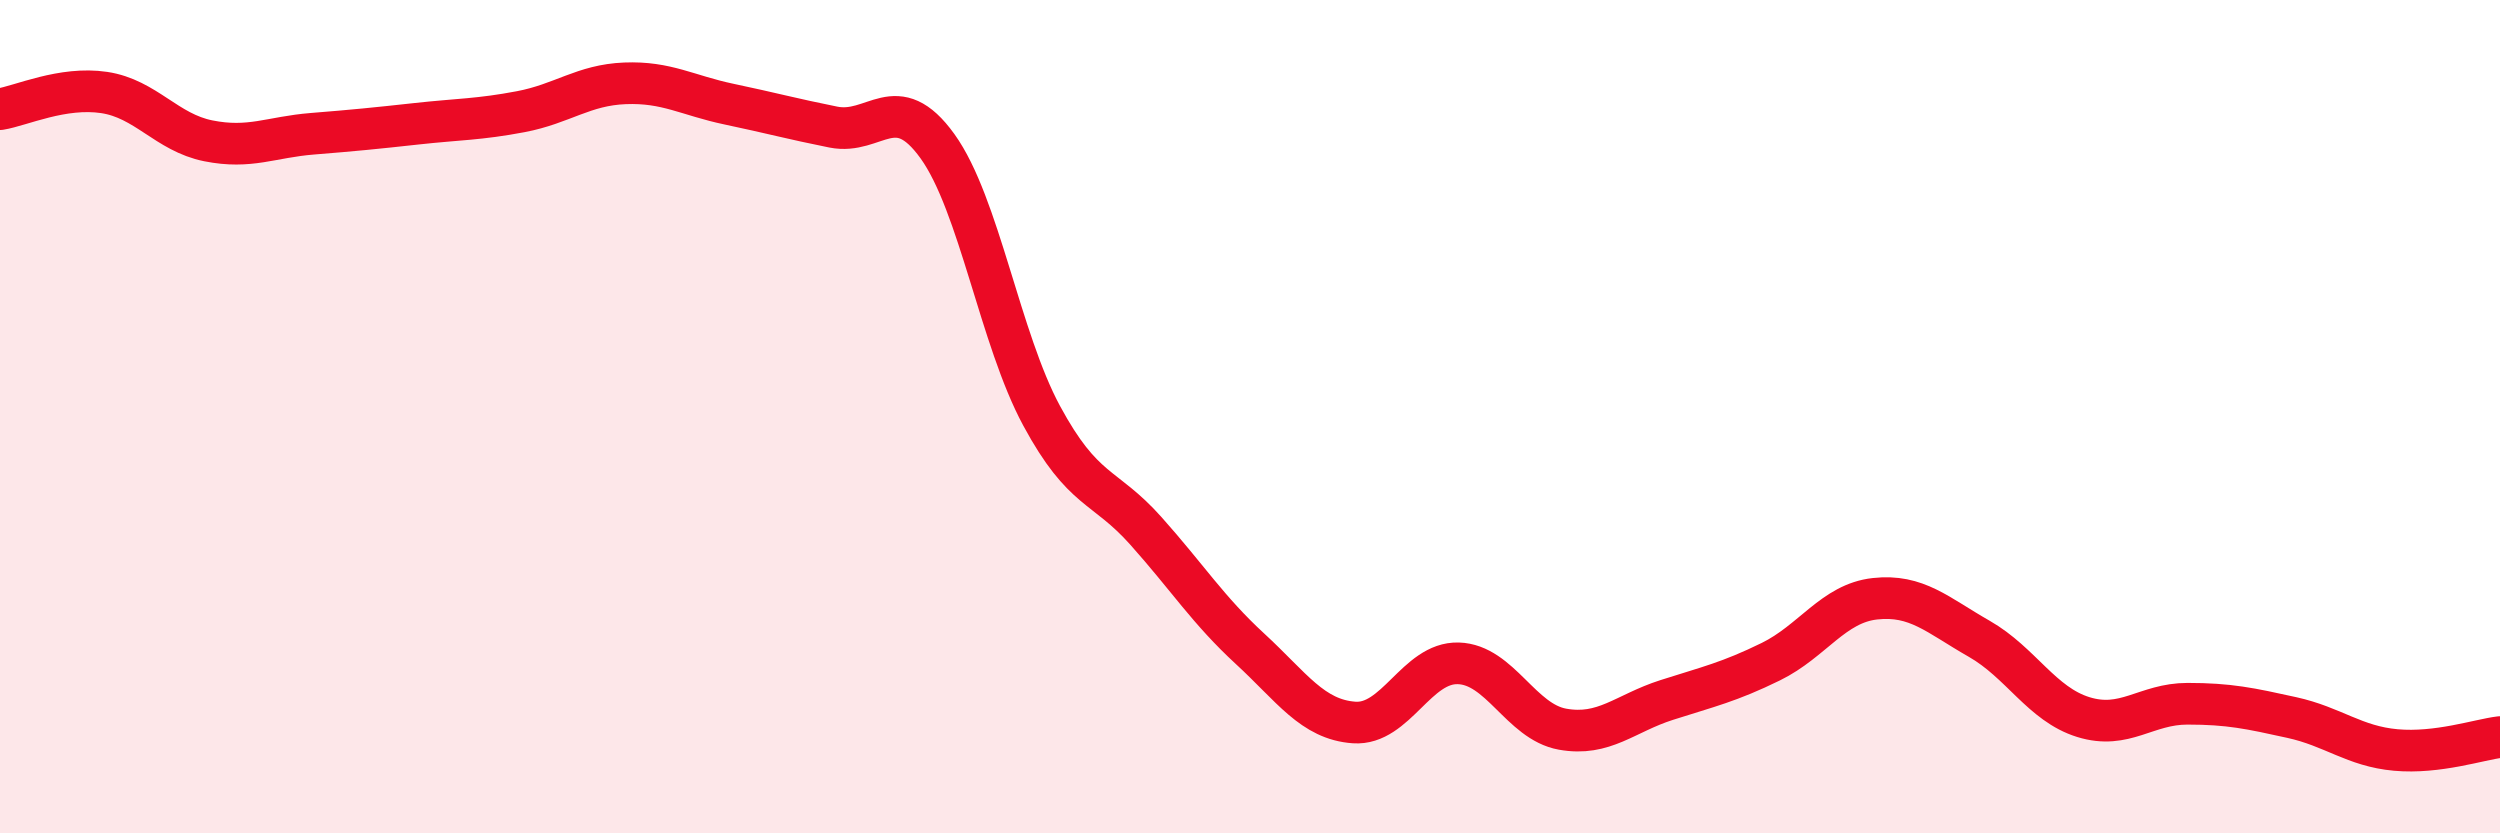 
    <svg width="60" height="20" viewBox="0 0 60 20" xmlns="http://www.w3.org/2000/svg">
      <path
        d="M 0,2.62 C 0.5,2.54 1.5,2.07 2.5,2.22 C 3.5,2.37 4,3.18 5,3.38 C 6,3.58 6.5,3.29 7.5,3.21 C 8.5,3.13 9,3.08 10,2.97 C 11,2.86 11.5,2.87 12.5,2.68 C 13.5,2.49 14,2.04 15,2 C 16,1.96 16.5,2.29 17.5,2.5 C 18.5,2.71 19,2.85 20,3.05 C 21,3.25 21.5,2.12 22.5,3.51 C 23.5,4.9 24,8.13 25,9.98 C 26,11.83 26.5,11.62 27.5,12.74 C 28.5,13.86 29,14.65 30,15.57 C 31,16.49 31.5,17.27 32.5,17.34 C 33.5,17.41 34,15.89 35,15.92 C 36,15.95 36.5,17.32 37.5,17.5 C 38.5,17.68 39,17.12 40,16.8 C 41,16.48 41.5,16.37 42.5,15.88 C 43.5,15.39 44,14.48 45,14.37 C 46,14.26 46.5,14.76 47.5,15.33 C 48.5,15.9 49,16.9 50,17.21 C 51,17.52 51.5,16.89 52.5,16.89 C 53.5,16.89 54,17 55,17.22 C 56,17.44 56.5,17.91 57.5,18 C 58.5,18.09 59.5,17.75 60,17.69L60 20L0 20Z"
        fill="#EB0A25"
        opacity="0.1"
        stroke-linecap="round"
        stroke-linejoin="round"
      />
      <path
        d="M 0,2.62 C 0.5,2.54 1.5,2.07 2.5,2.22 C 3.5,2.37 4,3.18 5,3.38 C 6,3.58 6.5,3.29 7.5,3.21 C 8.5,3.13 9,3.08 10,2.97 C 11,2.86 11.5,2.87 12.5,2.68 C 13.5,2.49 14,2.04 15,2 C 16,1.96 16.5,2.29 17.5,2.5 C 18.5,2.71 19,2.85 20,3.05 C 21,3.25 21.5,2.12 22.5,3.51 C 23.5,4.9 24,8.13 25,9.98 C 26,11.83 26.5,11.62 27.5,12.74 C 28.5,13.86 29,14.65 30,15.57 C 31,16.49 31.5,17.27 32.5,17.34 C 33.5,17.41 34,15.89 35,15.92 C 36,15.95 36.5,17.32 37.5,17.5 C 38.5,17.68 39,17.12 40,16.8 C 41,16.48 41.5,16.37 42.5,15.88 C 43.5,15.39 44,14.48 45,14.37 C 46,14.26 46.5,14.76 47.5,15.33 C 48.5,15.9 49,16.9 50,17.21 C 51,17.52 51.5,16.89 52.5,16.89 C 53.5,16.89 54,17 55,17.22 C 56,17.44 56.5,17.91 57.5,18 C 58.5,18.09 59.5,17.75 60,17.69"
        stroke="#EB0A25"
        stroke-width="1"
        fill="none"
        stroke-linecap="round"
        stroke-linejoin="round"
      />
    </svg>
  